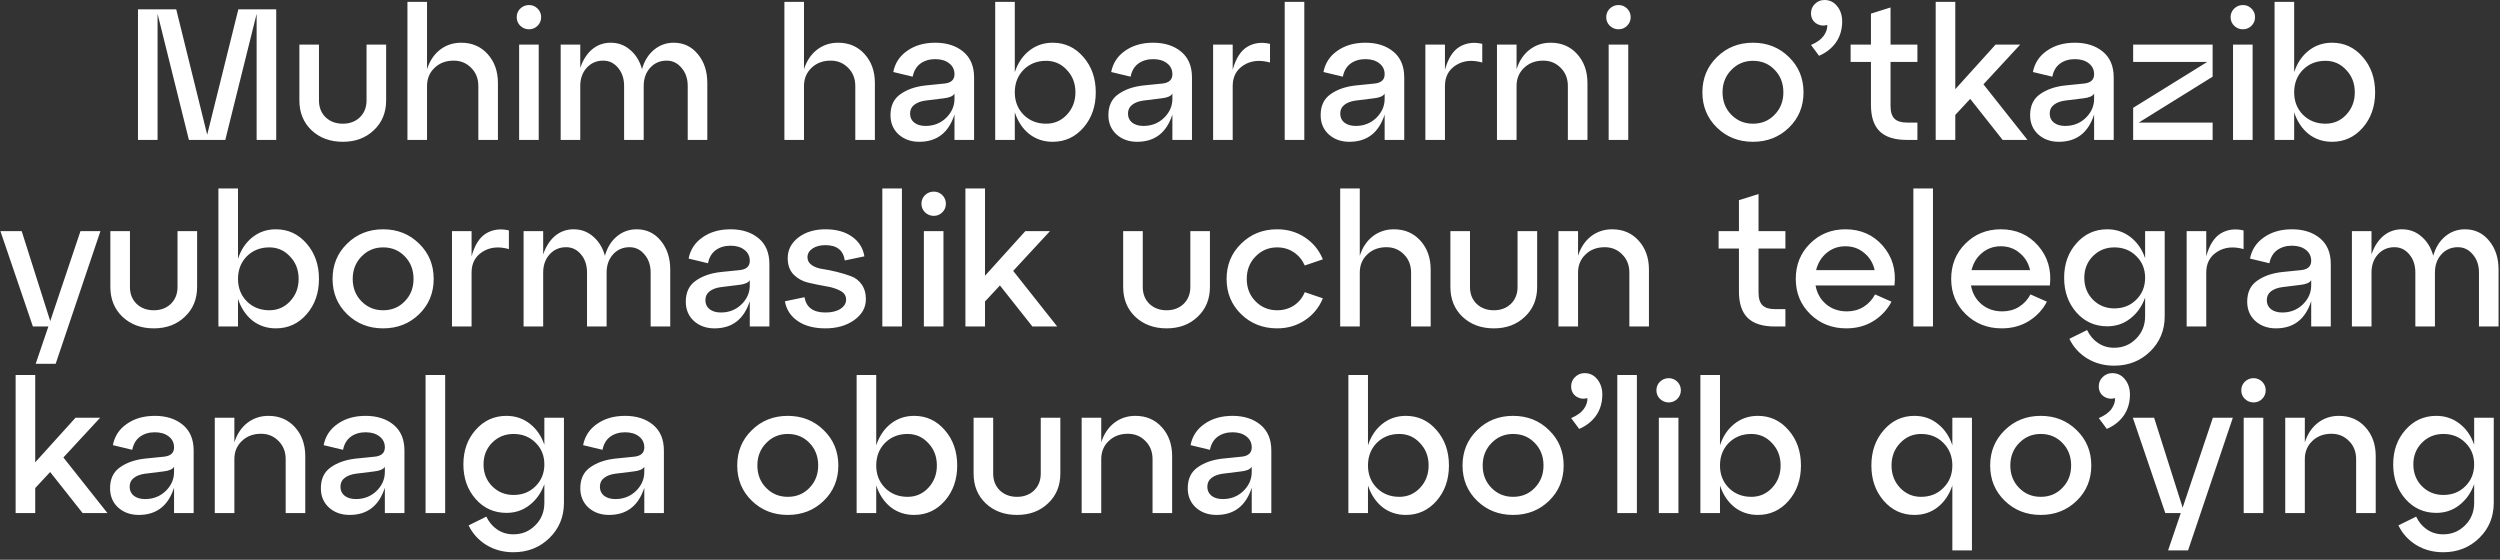 <?xml version="1.0" encoding="UTF-8"?> <svg xmlns="http://www.w3.org/2000/svg" width="268" height="60" viewBox="0 0 268 60" fill="none"><rect x="0" y="0" width="268" height="60" fill="#333333" stroke="none"/><path d="M29.611 1V15H27.511V1.48L24.151 15H20.251L16.891 1.48V15H14.791V1H18.891L22.211 14.44L25.551 1H29.611ZM32.094 10.76V4.78H34.194V10.76C34.194 11.507 34.434 12.113 34.914 12.58C35.394 13.033 36.007 13.26 36.754 13.26C37.487 13.26 38.094 13.033 38.574 12.58C39.054 12.113 39.294 11.507 39.294 10.76V4.78H41.394V10.76C41.394 12.067 40.954 13.133 40.074 13.96C39.207 14.787 38.1 15.2 36.754 15.2C35.394 15.2 34.274 14.787 33.394 13.96C32.527 13.133 32.094 12.067 32.094 10.76ZM49.438 4.58C50.598 4.58 51.545 4.987 52.278 5.8C53.011 6.613 53.378 7.647 53.378 8.9V15H51.278V9.22C51.278 8.433 51.025 7.787 50.518 7.28C50.011 6.76 49.385 6.5 48.638 6.5C47.798 6.5 47.111 6.76 46.578 7.28C46.045 7.787 45.778 8.433 45.778 9.22V15H43.678V0.2H45.778V7.42C46.058 6.54 46.518 5.847 47.158 5.34C47.811 4.833 48.571 4.58 49.438 4.58ZM55.771 2.76C55.517 2.507 55.391 2.2 55.391 1.84C55.391 1.48 55.517 1.173 55.771 0.92C56.037 0.667 56.351 0.54 56.711 0.54C57.071 0.54 57.377 0.667 57.631 0.92C57.884 1.173 58.011 1.48 58.011 1.84C58.011 2.2 57.884 2.507 57.631 2.76C57.377 3.013 57.071 3.14 56.711 3.14C56.351 3.14 56.037 3.013 55.771 2.76ZM57.751 15H55.651V4.78H57.751V15ZM72.224 4.58C73.277 4.58 74.137 4.987 74.804 5.8C75.484 6.613 75.824 7.647 75.824 8.9V15H73.724V9.22C73.724 8.433 73.504 7.787 73.064 7.28C72.637 6.76 72.104 6.5 71.464 6.5C70.744 6.5 70.15 6.76 69.684 7.28C69.231 7.787 69.004 8.433 69.004 9.22V15H66.904V9.22C66.904 8.433 66.691 7.787 66.264 7.28C65.837 6.76 65.304 6.5 64.664 6.5C63.944 6.5 63.35 6.76 62.884 7.28C62.431 7.787 62.204 8.433 62.204 9.22V15H60.104V4.78H62.204V7.28C62.484 6.44 62.904 5.78 63.464 5.3C64.037 4.82 64.704 4.58 65.464 4.58C66.277 4.58 66.977 4.84 67.564 5.36C68.164 5.867 68.584 6.553 68.824 7.42C69.064 6.553 69.484 5.867 70.084 5.36C70.697 4.84 71.41 4.58 72.224 4.58ZM89.848 4.58C91.008 4.58 91.955 4.987 92.688 5.8C93.421 6.613 93.788 7.647 93.788 8.9V15H91.688V9.22C91.688 8.433 91.435 7.787 90.928 7.28C90.421 6.76 89.795 6.5 89.048 6.5C88.208 6.5 87.522 6.76 86.988 7.28C86.455 7.787 86.188 8.433 86.188 9.22V15H84.088V0.2H86.188V7.42C86.468 6.54 86.928 5.847 87.568 5.34C88.222 4.833 88.981 4.58 89.848 4.58ZM100.261 4.58C101.488 4.58 102.488 4.9 103.261 5.54C104.034 6.18 104.421 7.1 104.421 8.3V15H102.321V12.28C101.694 14.227 100.434 15.2 98.541 15.2C97.661 15.2 96.927 14.94 96.341 14.42C95.754 13.887 95.461 13.193 95.461 12.34C95.461 11.34 95.814 10.593 96.521 10.1C97.228 9.593 98.127 9.28 99.221 9.16L101.201 8.96C101.948 8.893 102.321 8.56 102.321 7.96C102.321 7.467 102.128 7.073 101.741 6.78C101.368 6.487 100.874 6.34 100.261 6.34C99.634 6.34 99.101 6.5 98.661 6.82C98.234 7.14 97.961 7.607 97.841 8.22L95.761 7.72C95.948 6.76 96.448 6 97.261 5.44C98.074 4.867 99.074 4.58 100.261 4.58ZM99.221 13.5C100.088 13.5 100.821 13.213 101.421 12.64C102.021 12.053 102.321 11.373 102.321 10.6V10.04C102.161 10.307 101.774 10.473 101.161 10.54L99.221 10.78C98.714 10.847 98.308 11 98.001 11.24C97.707 11.467 97.561 11.78 97.561 12.18C97.561 12.58 97.707 12.9 98.001 13.14C98.308 13.38 98.714 13.5 99.221 13.5ZM112.846 4.58C114.166 4.58 115.266 5.093 116.146 6.12C117.026 7.133 117.466 8.393 117.466 9.9C117.466 11.407 117.026 12.667 116.146 13.68C115.266 14.693 114.166 15.2 112.846 15.2C111.886 15.2 111.046 14.92 110.326 14.36C109.619 13.787 109.106 13.013 108.786 12.04V15H106.686V0.2H108.786V7.74C109.106 6.767 109.619 6 110.326 5.44C111.046 4.867 111.886 4.58 112.846 4.58ZM112.146 13.26C113.026 13.26 113.766 12.94 114.366 12.3C114.979 11.647 115.286 10.847 115.286 9.9C115.286 8.94 114.979 8.14 114.366 7.5C113.766 6.847 113.026 6.52 112.146 6.52C111.173 6.52 110.366 6.84 109.726 7.48C109.099 8.12 108.786 8.927 108.786 9.9C108.786 10.86 109.099 11.66 109.726 12.3C110.366 12.94 111.173 13.26 112.146 13.26ZM123.62 4.58C124.847 4.58 125.847 4.9 126.62 5.54C127.394 6.18 127.78 7.1 127.78 8.3V15H125.68V12.28C125.054 14.227 123.794 15.2 121.9 15.2C121.02 15.2 120.287 14.94 119.7 14.42C119.114 13.887 118.82 13.193 118.82 12.34C118.82 11.34 119.174 10.593 119.88 10.1C120.587 9.593 121.487 9.28 122.58 9.16L124.56 8.96C125.307 8.893 125.68 8.56 125.68 7.96C125.68 7.467 125.487 7.073 125.1 6.78C124.727 6.487 124.234 6.34 123.62 6.34C122.994 6.34 122.46 6.5 122.02 6.82C121.594 7.14 121.32 7.607 121.2 8.22L119.12 7.72C119.307 6.76 119.807 6 120.62 5.44C121.434 4.867 122.434 4.58 123.62 4.58ZM122.58 13.5C123.447 13.5 124.18 13.213 124.78 12.64C125.38 12.053 125.68 11.373 125.68 10.6V10.04C125.52 10.307 125.134 10.473 124.52 10.54L122.58 10.78C122.074 10.847 121.667 11 121.36 11.24C121.067 11.467 120.92 11.78 120.92 12.18C120.92 12.58 121.067 12.9 121.36 13.14C121.667 13.38 122.074 13.5 122.58 13.5ZM132.145 4.78V7.48C132.479 6.267 132.999 5.447 133.705 5.02C134.425 4.593 135.239 4.487 136.145 4.7V6.7C135.039 6.393 134.092 6.493 133.305 7C132.532 7.493 132.145 8.233 132.145 9.22V15H130.045V4.78H132.145ZM139.821 15H137.721V0.2H139.821V15ZM146.374 4.58C147.601 4.58 148.601 4.9 149.374 5.54C150.147 6.18 150.534 7.1 150.534 8.3V15H148.434V12.28C147.807 14.227 146.547 15.2 144.654 15.2C143.774 15.2 143.041 14.94 142.454 14.42C141.867 13.887 141.574 13.193 141.574 12.34C141.574 11.34 141.927 10.593 142.634 10.1C143.341 9.593 144.241 9.28 145.334 9.16L147.314 8.96C148.061 8.893 148.434 8.56 148.434 7.96C148.434 7.467 148.241 7.073 147.854 6.78C147.481 6.487 146.987 6.34 146.374 6.34C145.747 6.34 145.214 6.5 144.774 6.82C144.347 7.14 144.074 7.607 143.954 8.22L141.874 7.72C142.061 6.76 142.561 6 143.374 5.44C144.187 4.867 145.187 4.58 146.374 4.58ZM145.334 13.5C146.201 13.5 146.934 13.213 147.534 12.64C148.134 12.053 148.434 11.373 148.434 10.6V10.04C148.274 10.307 147.887 10.473 147.274 10.54L145.334 10.78C144.827 10.847 144.421 11 144.114 11.24C143.821 11.467 143.674 11.78 143.674 12.18C143.674 12.58 143.821 12.9 144.114 13.14C144.421 13.38 144.827 13.5 145.334 13.5ZM154.899 4.78V7.48C155.232 6.267 155.752 5.447 156.459 5.02C157.179 4.593 157.992 4.487 158.899 4.7V6.7C157.792 6.393 156.846 6.493 156.059 7C155.286 7.493 154.899 8.233 154.899 9.22V15H152.799V4.78H154.899ZM166.235 4.58C167.395 4.58 168.342 4.987 169.075 5.8C169.808 6.613 170.175 7.647 170.175 8.9V15H168.075V9.22C168.075 8.433 167.822 7.787 167.315 7.28C166.808 6.76 166.182 6.5 165.435 6.5C164.595 6.5 163.908 6.76 163.375 7.28C162.842 7.787 162.575 8.433 162.575 9.22V15H160.475V4.78H162.575V7.42C162.855 6.54 163.315 5.847 163.955 5.34C164.608 4.833 165.368 4.58 166.235 4.58ZM172.568 2.76C172.314 2.507 172.188 2.2 172.188 1.84C172.188 1.48 172.314 1.173 172.568 0.92C172.834 0.667 173.148 0.54 173.508 0.54C173.868 0.54 174.174 0.667 174.428 0.92C174.681 1.173 174.808 1.48 174.808 1.84C174.808 2.2 174.681 2.507 174.428 2.76C174.174 3.013 173.868 3.14 173.508 3.14C173.148 3.14 172.834 3.013 172.568 2.76ZM174.548 15H172.448V4.78H174.548V15ZM184.057 13.68C183.017 12.667 182.497 11.407 182.497 9.9C182.497 8.393 183.017 7.133 184.057 6.12C185.097 5.093 186.383 4.58 187.917 4.58C189.45 4.58 190.737 5.093 191.777 6.12C192.817 7.133 193.337 8.393 193.337 9.9C193.337 11.407 192.817 12.667 191.777 13.68C190.737 14.693 189.45 15.2 187.917 15.2C186.383 15.2 185.097 14.693 184.057 13.68ZM185.597 7.5C184.97 8.14 184.657 8.94 184.657 9.9C184.657 10.86 184.97 11.66 185.597 12.3C186.223 12.94 186.997 13.26 187.917 13.26C188.85 13.26 189.623 12.94 190.237 12.3C190.863 11.66 191.177 10.86 191.177 9.9C191.177 8.927 190.863 8.12 190.237 7.48C189.623 6.84 188.85 6.52 187.917 6.52C186.997 6.52 186.223 6.847 185.597 7.5ZM195.581 -1.19209e-06C196.141 -1.19209e-06 196.594 0.22 196.941 0.66C197.301 1.1 197.481 1.647 197.481 2.3C197.481 3.153 197.261 3.9 196.821 4.54C196.381 5.167 195.774 5.647 195.001 5.98L194.141 4.82C194.767 4.553 195.221 4.227 195.501 3.84C195.781 3.44 195.907 3.053 195.881 2.68C195.454 2.8 195.054 2.74 194.681 2.5C194.321 2.247 194.141 1.887 194.141 1.42C194.141 1.02 194.281 0.687 194.561 0.42C194.841 0.14 195.181 -1.19209e-06 195.581 -1.19209e-06ZM200.566 6.64H198.386V4.78H200.566V1.46L202.666 0.8V4.78H205.546V6.64H202.666V11.36C202.666 11.987 202.806 12.44 203.086 12.72C203.366 13 203.813 13.14 204.426 13.14H205.546V15H204.426C203.106 15 202.133 14.693 201.506 14.08C200.879 13.467 200.566 12.527 200.566 11.26V6.64ZM212.626 9.04L217.346 15H214.686L211.206 10.6L209.606 12.32V15H207.506V0.2H209.606V9.56L213.926 4.78H216.566L212.626 9.04ZM222.429 4.58C223.655 4.58 224.655 4.9 225.429 5.54C226.202 6.18 226.589 7.1 226.589 8.3V15H224.489V12.28C223.862 14.227 222.602 15.2 220.709 15.2C219.829 15.2 219.095 14.94 218.509 14.42C217.922 13.887 217.629 13.193 217.629 12.34C217.629 11.34 217.982 10.593 218.689 10.1C219.395 9.593 220.295 9.28 221.389 9.16L223.369 8.96C224.115 8.893 224.489 8.56 224.489 7.96C224.489 7.467 224.295 7.073 223.909 6.78C223.535 6.487 223.042 6.34 222.429 6.34C221.802 6.34 221.269 6.5 220.829 6.82C220.402 7.14 220.129 7.607 220.009 8.22L217.929 7.72C218.115 6.76 218.615 6 219.429 5.44C220.242 4.867 221.242 4.58 222.429 4.58ZM221.389 13.5C222.255 13.5 222.989 13.213 223.589 12.64C224.189 12.053 224.489 11.373 224.489 10.6V10.04C224.329 10.307 223.942 10.473 223.329 10.54L221.389 10.78C220.882 10.847 220.475 11 220.169 11.24C219.875 11.467 219.729 11.78 219.729 12.18C219.729 12.58 219.875 12.9 220.169 13.14C220.475 13.38 220.882 13.5 221.389 13.5ZM228.674 4.78H237.194V8.22L229.274 13.14H237.194V15H228.674V11.56L236.614 6.64H228.674V4.78ZM239.501 2.76C239.248 2.507 239.121 2.2 239.121 1.84C239.121 1.48 239.248 1.173 239.501 0.92C239.768 0.667 240.081 0.54 240.441 0.54C240.801 0.54 241.108 0.667 241.361 0.92C241.615 1.173 241.741 1.48 241.741 1.84C241.741 2.2 241.615 2.507 241.361 2.76C241.108 3.013 240.801 3.14 240.441 3.14C240.081 3.14 239.768 3.013 239.501 2.76ZM241.481 15H239.381V4.78H241.481V15ZM249.994 4.58C251.314 4.58 252.414 5.093 253.294 6.12C254.174 7.133 254.614 8.393 254.614 9.9C254.614 11.407 254.174 12.667 253.294 13.68C252.414 14.693 251.314 15.2 249.994 15.2C249.034 15.2 248.194 14.92 247.474 14.36C246.768 13.787 246.254 13.013 245.934 12.04V15H243.834V0.2H245.934V7.74C246.254 6.767 246.768 6 247.474 5.44C248.194 4.867 249.034 4.58 249.994 4.58ZM249.294 13.26C250.174 13.26 250.914 12.94 251.514 12.3C252.128 11.647 252.434 10.847 252.434 9.9C252.434 8.94 252.128 8.14 251.514 7.5C250.914 6.847 250.174 6.52 249.294 6.52C248.321 6.52 247.514 6.84 246.874 7.48C246.248 8.12 245.934 8.927 245.934 9.9C245.934 10.86 246.248 11.66 246.874 12.3C247.514 12.94 248.321 13.26 249.294 13.26ZM5.386 34.42L8.626 24.78H10.766L5.966 39H3.826L5.186 35H3.526L0.046 24.78H2.326L5.386 34.42ZM11.83 30.76V24.78H13.93V30.76C13.93 31.507 14.17 32.113 14.65 32.58C15.13 33.033 15.743 33.26 16.49 33.26C17.223 33.26 17.83 33.033 18.31 32.58C18.79 32.113 19.03 31.507 19.03 30.76V24.78H21.13V30.76C21.13 32.067 20.69 33.133 19.81 33.96C18.943 34.787 17.837 35.2 16.49 35.2C15.13 35.2 14.01 34.787 13.13 33.96C12.263 33.133 11.83 32.067 11.83 30.76ZM29.574 24.58C30.894 24.58 31.994 25.093 32.874 26.12C33.754 27.133 34.194 28.393 34.194 29.9C34.194 31.407 33.754 32.667 32.874 33.68C31.994 34.693 30.894 35.2 29.574 35.2C28.614 35.2 27.774 34.92 27.054 34.36C26.348 33.787 25.834 33.013 25.514 32.04V35H23.414V20.2H25.514V27.74C25.834 26.767 26.348 26 27.054 25.44C27.774 24.867 28.614 24.58 29.574 24.58ZM28.874 33.26C29.754 33.26 30.494 32.94 31.094 32.3C31.708 31.647 32.014 30.847 32.014 29.9C32.014 28.94 31.708 28.14 31.094 27.5C30.494 26.847 29.754 26.52 28.874 26.52C27.901 26.52 27.094 26.84 26.454 27.48C25.828 28.12 25.514 28.927 25.514 29.9C25.514 30.86 25.828 31.66 26.454 32.3C27.094 32.94 27.901 33.26 28.874 33.26ZM37.211 33.68C36.171 32.667 35.651 31.407 35.651 29.9C35.651 28.393 36.171 27.133 37.211 26.12C38.251 25.093 39.538 24.58 41.071 24.58C42.604 24.58 43.891 25.093 44.931 26.12C45.971 27.133 46.491 28.393 46.491 29.9C46.491 31.407 45.971 32.667 44.931 33.68C43.891 34.693 42.604 35.2 41.071 35.2C39.538 35.2 38.251 34.693 37.211 33.68ZM38.751 27.5C38.124 28.14 37.811 28.94 37.811 29.9C37.811 30.86 38.124 31.66 38.751 32.3C39.378 32.94 40.151 33.26 41.071 33.26C42.004 33.26 42.778 32.94 43.391 32.3C44.018 31.66 44.331 30.86 44.331 29.9C44.331 28.927 44.018 28.12 43.391 27.48C42.778 26.84 42.004 26.52 41.071 26.52C40.151 26.52 39.378 26.847 38.751 27.5ZM50.553 24.78V27.48C50.887 26.267 51.407 25.447 52.113 25.02C52.833 24.593 53.647 24.487 54.553 24.7V26.7C53.447 26.393 52.5 26.493 51.713 27C50.94 27.493 50.553 28.233 50.553 29.22V35H48.453V24.78H50.553ZM68.249 24.58C69.303 24.58 70.163 24.987 70.829 25.8C71.509 26.613 71.849 27.647 71.849 28.9V35H69.749V29.22C69.749 28.433 69.529 27.787 69.089 27.28C68.663 26.76 68.129 26.5 67.489 26.5C66.769 26.5 66.176 26.76 65.709 27.28C65.256 27.787 65.029 28.433 65.029 29.22V35H62.929V29.22C62.929 28.433 62.716 27.787 62.289 27.28C61.863 26.76 61.329 26.5 60.689 26.5C59.969 26.5 59.376 26.76 58.909 27.28C58.456 27.787 58.229 28.433 58.229 29.22V35H56.129V24.78H58.229V27.28C58.509 26.44 58.929 25.78 59.489 25.3C60.063 24.82 60.729 24.58 61.489 24.58C62.303 24.58 63.003 24.84 63.589 25.36C64.189 25.867 64.609 26.553 64.849 27.42C65.089 26.553 65.509 25.867 66.109 25.36C66.723 24.84 67.436 24.58 68.249 24.58ZM78.317 24.58C79.544 24.58 80.544 24.9 81.317 25.54C82.091 26.18 82.478 27.1 82.478 28.3V35H80.377V32.28C79.751 34.227 78.491 35.2 76.597 35.2C75.718 35.2 74.984 34.94 74.397 34.42C73.811 33.887 73.517 33.193 73.517 32.34C73.517 31.34 73.871 30.593 74.578 30.1C75.284 29.593 76.184 29.28 77.278 29.16L79.257 28.96C80.004 28.893 80.377 28.56 80.377 27.96C80.377 27.467 80.184 27.073 79.797 26.78C79.424 26.487 78.931 26.34 78.317 26.34C77.691 26.34 77.157 26.5 76.718 26.82C76.291 27.14 76.017 27.607 75.897 28.22L73.817 27.72C74.004 26.76 74.504 26 75.317 25.44C76.131 24.867 77.131 24.58 78.317 24.58ZM77.278 33.5C78.144 33.5 78.877 33.213 79.478 32.64C80.078 32.053 80.377 31.373 80.377 30.6V30.04C80.218 30.307 79.831 30.473 79.218 30.54L77.278 30.78C76.771 30.847 76.364 31 76.058 31.24C75.764 31.467 75.618 31.78 75.618 32.18C75.618 32.58 75.764 32.9 76.058 33.14C76.364 33.38 76.771 33.5 77.278 33.5ZM84.142 32.3L86.243 31.86C86.429 32.953 87.176 33.5 88.483 33.5C89.149 33.5 89.683 33.373 90.082 33.12C90.496 32.853 90.703 32.52 90.703 32.12C90.703 31.693 90.489 31.373 90.062 31.16C89.636 30.933 89.116 30.773 88.502 30.68C87.889 30.573 87.269 30.447 86.642 30.3C86.029 30.153 85.509 29.867 85.082 29.44C84.656 29 84.442 28.413 84.442 27.68C84.442 26.787 84.823 26.047 85.582 25.46C86.356 24.873 87.323 24.58 88.483 24.58C89.642 24.58 90.589 24.84 91.323 25.36C92.069 25.88 92.516 26.587 92.662 27.48L90.562 27.92C90.403 26.827 89.709 26.28 88.483 26.28C87.922 26.28 87.463 26.4 87.103 26.64C86.743 26.88 86.562 27.193 86.562 27.58C86.562 27.927 86.716 28.207 87.022 28.42C87.329 28.633 87.716 28.773 88.183 28.84C88.649 28.907 89.149 29.007 89.683 29.14C90.229 29.273 90.736 29.427 91.203 29.6C91.669 29.76 92.056 30.053 92.362 30.48C92.669 30.907 92.823 31.44 92.823 32.08C92.823 32.973 92.403 33.72 91.562 34.32C90.736 34.907 89.709 35.2 88.483 35.2C87.269 35.2 86.282 34.94 85.522 34.42C84.763 33.9 84.302 33.193 84.142 32.3ZM96.686 35H94.586V20.2H96.686V35ZM99.159 22.76C98.906 22.507 98.779 22.2 98.779 21.84C98.779 21.48 98.906 21.173 99.159 20.92C99.426 20.667 99.739 20.54 100.099 20.54C100.459 20.54 100.766 20.667 101.019 20.92C101.273 21.173 101.399 21.48 101.399 21.84C101.399 22.2 101.273 22.507 101.019 22.76C100.766 23.013 100.459 23.14 100.099 23.14C99.739 23.14 99.426 23.013 99.159 22.76ZM101.139 35H99.039V24.78H101.139V35ZM108.613 29.04L113.332 35H110.673L107.193 30.6L105.593 32.32V35H103.493V20.2H105.593V29.56L109.913 24.78H112.553L108.613 29.04ZM120.404 30.76V24.78H122.504V30.76C122.504 31.507 122.744 32.113 123.224 32.58C123.704 33.033 124.318 33.26 125.064 33.26C125.798 33.26 126.404 33.033 126.884 32.58C127.364 32.113 127.604 31.507 127.604 30.76V24.78H129.704V30.76C129.704 32.067 129.264 33.133 128.384 33.96C127.518 34.787 126.411 35.2 125.064 35.2C123.704 35.2 122.584 34.787 121.704 33.96C120.838 33.133 120.404 32.067 120.404 30.76ZM133.051 33.68C132.011 32.667 131.491 31.407 131.491 29.9C131.491 28.393 132.011 27.133 133.051 26.12C134.091 25.093 135.378 24.58 136.911 24.58C138.018 24.58 139.004 24.867 139.871 25.44C140.751 26.013 141.398 26.8 141.811 27.8L139.871 28.46C139.604 27.86 139.211 27.387 138.691 27.04C138.171 26.693 137.578 26.52 136.911 26.52C135.991 26.52 135.218 26.847 134.591 27.5C133.964 28.14 133.651 28.94 133.651 29.9C133.651 30.86 133.964 31.66 134.591 32.3C135.218 32.94 135.991 33.26 136.911 33.26C137.578 33.26 138.171 33.093 138.691 32.76C139.224 32.413 139.618 31.933 139.871 31.32L141.811 31.98C141.398 32.98 140.751 33.767 139.871 34.34C139.004 34.913 138.018 35.2 136.911 35.2C135.378 35.2 134.091 34.693 133.051 33.68ZM149.428 24.58C150.588 24.58 151.535 24.987 152.268 25.8C153.002 26.613 153.368 27.647 153.368 28.9V35H151.268V29.22C151.268 28.433 151.015 27.787 150.508 27.28C150.002 26.76 149.375 26.5 148.628 26.5C147.788 26.5 147.102 26.76 146.568 27.28C146.035 27.787 145.768 28.433 145.768 29.22V35H143.668V20.2H145.768V27.42C146.048 26.54 146.508 25.847 147.148 25.34C147.802 24.833 148.562 24.58 149.428 24.58ZM155.482 30.76V24.78H157.582V30.76C157.582 31.507 157.822 32.113 158.302 32.58C158.782 33.033 159.396 33.26 160.142 33.26C160.876 33.26 161.482 33.033 161.962 32.58C162.442 32.113 162.682 31.507 162.682 30.76V24.78H164.782V30.76C164.782 32.067 164.342 33.133 163.462 33.96C162.596 34.787 161.489 35.2 160.142 35.2C158.782 35.2 157.662 34.787 156.782 33.96C155.916 33.133 155.482 32.067 155.482 30.76ZM172.827 24.58C173.987 24.58 174.933 24.987 175.667 25.8C176.4 26.613 176.767 27.647 176.767 28.9V35H174.667V29.22C174.667 28.433 174.413 27.787 173.907 27.28C173.4 26.76 172.773 26.5 172.027 26.5C171.187 26.5 170.5 26.76 169.967 27.28C169.433 27.787 169.167 28.433 169.167 29.22V35H167.067V24.78H169.167V27.42C169.447 26.54 169.907 25.847 170.547 25.34C171.2 24.833 171.96 24.58 172.827 24.58ZM186.415 26.64H184.235V24.78H186.415V21.46L188.515 20.8V24.78H191.395V26.64H188.515V31.36C188.515 31.987 188.655 32.44 188.935 32.72C189.215 33 189.662 33.14 190.275 33.14H191.395V35H190.275C188.955 35 187.982 34.693 187.355 34.08C186.729 33.467 186.415 32.527 186.415 31.26V26.64ZM197.827 24.58C199.467 24.58 200.8 25.167 201.827 26.34C202.853 27.513 203.273 28.933 203.087 30.6H194.627C194.773 31.427 195.153 32.1 195.767 32.62C196.38 33.127 197.12 33.38 197.987 33.38C198.653 33.38 199.247 33.22 199.767 32.9C200.3 32.567 200.713 32.12 201.007 31.56L202.767 32.34C202.313 33.207 201.667 33.9 200.827 34.42C199.987 34.94 199.02 35.2 197.927 35.2C196.393 35.2 195.107 34.693 194.067 33.68C193.027 32.667 192.507 31.407 192.507 29.9C192.507 28.393 193.013 27.133 194.027 26.12C195.053 25.093 196.32 24.58 197.827 24.58ZM197.827 26.4C197.053 26.4 196.38 26.64 195.807 27.12C195.247 27.587 194.873 28.2 194.687 28.96H200.967C200.793 28.2 200.42 27.587 199.847 27.12C199.287 26.64 198.613 26.4 197.827 26.4ZM207.214 35H205.114V20.2H207.214V35ZM214.487 24.58C216.127 24.58 217.46 25.167 218.487 26.34C219.513 27.513 219.933 28.933 219.747 30.6H211.287C211.433 31.427 211.813 32.1 212.427 32.62C213.04 33.127 213.78 33.38 214.647 33.38C215.313 33.38 215.907 33.22 216.427 32.9C216.96 32.567 217.373 32.12 217.667 31.56L219.427 32.34C218.973 33.207 218.327 33.9 217.487 34.42C216.647 34.94 215.68 35.2 214.587 35.2C213.053 35.2 211.767 34.693 210.727 33.68C209.687 32.667 209.167 31.407 209.167 29.9C209.167 28.393 209.673 27.133 210.687 26.12C211.713 25.093 212.98 24.58 214.487 24.58ZM214.487 26.4C213.713 26.4 213.04 26.64 212.467 27.12C211.907 27.587 211.533 28.2 211.347 28.96H217.627C217.453 28.2 217.08 27.587 216.507 27.12C215.947 26.64 215.273 26.4 214.487 26.4ZM229.956 27.68V24.78H232.056V33.9C232.056 35.407 231.536 36.667 230.496 37.68C229.456 38.693 228.169 39.2 226.636 39.2C225.556 39.2 224.589 38.94 223.736 38.42C222.896 37.9 222.263 37.2 221.836 36.32L223.736 35.38C224.016 35.967 224.403 36.427 224.896 36.76C225.403 37.107 225.983 37.28 226.636 37.28C227.569 37.28 228.356 36.953 228.996 36.3C229.636 35.66 229.956 34.86 229.956 33.9V31.9C229.623 32.833 229.096 33.58 228.376 34.14C227.669 34.7 226.843 34.98 225.896 34.98C224.576 34.98 223.476 34.487 222.596 33.5C221.716 32.5 221.276 31.26 221.276 29.78C221.276 28.3 221.716 27.067 222.596 26.08C223.476 25.08 224.576 24.58 225.896 24.58C226.843 24.58 227.676 24.86 228.396 25.42C229.116 25.98 229.636 26.733 229.956 27.68ZM226.656 33.06C227.603 33.06 228.389 32.747 229.016 32.12C229.643 31.493 229.956 30.713 229.956 29.78C229.956 28.847 229.643 28.073 229.016 27.46C228.389 26.833 227.603 26.52 226.656 26.52C225.749 26.52 224.983 26.833 224.356 27.46C223.743 28.087 223.436 28.86 223.436 29.78C223.436 30.713 223.743 31.493 224.356 32.12C224.983 32.747 225.749 33.06 226.656 33.06ZM236.51 24.78V27.48C236.844 26.267 237.364 25.447 238.07 25.02C238.79 24.593 239.604 24.487 240.51 24.7V26.7C239.404 26.393 238.457 26.493 237.67 27C236.897 27.493 236.51 28.233 236.51 29.22V35H234.41V24.78H236.51ZM245.7 24.58C246.927 24.58 247.927 24.9 248.7 25.54C249.474 26.18 249.86 27.1 249.86 28.3V35H247.76V32.28C247.134 34.227 245.874 35.2 243.98 35.2C243.1 35.2 242.367 34.94 241.78 34.42C241.194 33.887 240.9 33.193 240.9 32.34C240.9 31.34 241.254 30.593 241.96 30.1C242.667 29.593 243.567 29.28 244.66 29.16L246.64 28.96C247.387 28.893 247.76 28.56 247.76 27.96C247.76 27.467 247.567 27.073 247.18 26.78C246.807 26.487 246.314 26.34 245.7 26.34C245.074 26.34 244.54 26.5 244.1 26.82C243.674 27.14 243.4 27.607 243.28 28.22L241.2 27.72C241.387 26.76 241.887 26 242.7 25.44C243.514 24.867 244.514 24.58 245.7 24.58ZM244.66 33.5C245.527 33.5 246.26 33.213 246.86 32.64C247.46 32.053 247.76 31.373 247.76 30.6V30.04C247.6 30.307 247.214 30.473 246.6 30.54L244.66 30.78C244.154 30.847 243.747 31 243.44 31.24C243.147 31.467 243 31.78 243 32.18C243 32.58 243.147 32.9 243.44 33.14C243.747 33.38 244.154 33.5 244.66 33.5ZM264.245 24.58C265.299 24.58 266.159 24.987 266.825 25.8C267.505 26.613 267.845 27.647 267.845 28.9V35H265.745V29.22C265.745 28.433 265.525 27.787 265.085 27.28C264.659 26.76 264.125 26.5 263.485 26.5C262.765 26.5 262.172 26.76 261.705 27.28C261.252 27.787 261.025 28.433 261.025 29.22V35H258.925V29.22C258.925 28.433 258.712 27.787 258.285 27.28C257.859 26.76 257.325 26.5 256.685 26.5C255.965 26.5 255.372 26.76 254.905 27.28C254.452 27.787 254.225 28.433 254.225 29.22V35H252.125V24.78H254.225V27.28C254.505 26.44 254.925 25.78 255.485 25.3C256.059 24.82 256.725 24.58 257.485 24.58C258.299 24.58 258.999 24.84 259.585 25.36C260.185 25.867 260.605 26.553 260.845 27.42C261.085 26.553 261.505 25.867 262.105 25.36C262.719 24.84 263.432 24.58 264.245 24.58ZM6.796 49.04L11.516 55H8.856L5.376 50.6L3.776 52.32V55H1.676V40.2H3.776V49.56L8.096 44.78H10.736L6.796 49.04ZM16.599 44.58C17.825 44.58 18.825 44.9 19.599 45.54C20.372 46.18 20.759 47.1 20.759 48.3V55H18.659V52.28C18.032 54.227 16.772 55.2 14.879 55.2C13.999 55.2 13.265 54.94 12.679 54.42C12.092 53.887 11.799 53.193 11.799 52.34C11.799 51.34 12.152 50.593 12.859 50.1C13.565 49.593 14.465 49.28 15.559 49.16L17.539 48.96C18.285 48.893 18.659 48.56 18.659 47.96C18.659 47.467 18.465 47.073 18.079 46.78C17.705 46.487 17.212 46.34 16.599 46.34C15.972 46.34 15.439 46.5 14.999 46.82C14.572 47.14 14.299 47.607 14.179 48.22L12.099 47.72C12.285 46.76 12.785 46 13.599 45.44C14.412 44.867 15.412 44.58 16.599 44.58ZM15.559 53.5C16.425 53.5 17.159 53.213 17.759 52.64C18.359 52.053 18.659 51.373 18.659 50.6V50.04C18.499 50.307 18.112 50.473 17.499 50.54L15.559 50.78C15.052 50.847 14.645 51 14.339 51.24C14.045 51.467 13.899 51.78 13.899 52.18C13.899 52.58 14.045 52.9 14.339 53.14C14.645 53.38 15.052 53.5 15.559 53.5ZM28.784 44.58C29.944 44.58 30.89 44.987 31.624 45.8C32.357 46.613 32.724 47.647 32.724 48.9V55H30.624V49.22C30.624 48.433 30.37 47.787 29.864 47.28C29.357 46.76 28.73 46.5 27.984 46.5C27.144 46.5 26.457 46.76 25.924 47.28C25.39 47.787 25.124 48.433 25.124 49.22V55H23.024V44.78H25.124V47.42C25.404 46.54 25.864 45.847 26.504 45.34C27.157 44.833 27.917 44.58 28.784 44.58ZM39.196 44.58C40.423 44.58 41.423 44.9 42.196 45.54C42.97 46.18 43.356 47.1 43.356 48.3V55H41.256V52.28C40.63 54.227 39.37 55.2 37.476 55.2C36.596 55.2 35.863 54.94 35.276 54.42C34.69 53.887 34.396 53.193 34.396 52.34C34.396 51.34 34.75 50.593 35.456 50.1C36.163 49.593 37.063 49.28 38.156 49.16L40.136 48.96C40.883 48.893 41.256 48.56 41.256 47.96C41.256 47.467 41.063 47.073 40.676 46.78C40.303 46.487 39.81 46.34 39.196 46.34C38.57 46.34 38.036 46.5 37.596 46.82C37.17 47.14 36.896 47.607 36.776 48.22L34.696 47.72C34.883 46.76 35.383 46 36.196 45.44C37.01 44.867 38.01 44.58 39.196 44.58ZM38.156 53.5C39.023 53.5 39.756 53.213 40.356 52.64C40.956 52.053 41.256 51.373 41.256 50.6V50.04C41.096 50.307 40.71 50.473 40.096 50.54L38.156 50.78C37.65 50.847 37.243 51 36.936 51.24C36.643 51.467 36.496 51.78 36.496 52.18C36.496 52.58 36.643 52.9 36.936 53.14C37.243 53.38 37.65 53.5 38.156 53.5ZM47.721 55H45.621V40.2H47.721V55ZM58.355 47.68V44.78H60.455V53.9C60.455 55.407 59.934 56.667 58.895 57.68C57.855 58.693 56.568 59.2 55.035 59.2C53.955 59.2 52.988 58.94 52.135 58.42C51.294 57.9 50.661 57.2 50.234 56.32L52.135 55.38C52.414 55.967 52.801 56.427 53.294 56.76C53.801 57.107 54.381 57.28 55.035 57.28C55.968 57.28 56.755 56.953 57.395 56.3C58.035 55.66 58.355 54.86 58.355 53.9V51.9C58.021 52.833 57.495 53.58 56.775 54.14C56.068 54.7 55.241 54.98 54.294 54.98C52.974 54.98 51.874 54.487 50.995 53.5C50.114 52.5 49.675 51.26 49.675 49.78C49.675 48.3 50.114 47.067 50.995 46.08C51.874 45.08 52.974 44.58 54.294 44.58C55.241 44.58 56.075 44.86 56.794 45.42C57.514 45.98 58.035 46.733 58.355 47.68ZM55.054 53.06C56.001 53.06 56.788 52.747 57.414 52.12C58.041 51.493 58.355 50.713 58.355 49.78C58.355 48.847 58.041 48.073 57.414 47.46C56.788 46.833 56.001 46.52 55.054 46.52C54.148 46.52 53.381 46.833 52.755 47.46C52.141 48.087 51.834 48.86 51.834 49.78C51.834 50.713 52.141 51.493 52.755 52.12C53.381 52.747 54.148 53.06 55.054 53.06ZM67.009 44.58C68.236 44.58 69.236 44.9 70.009 45.54C70.782 46.18 71.169 47.1 71.169 48.3V55H69.069V52.28C68.442 54.227 67.182 55.2 65.289 55.2C64.409 55.2 63.676 54.94 63.089 54.42C62.502 53.887 62.209 53.193 62.209 52.34C62.209 51.34 62.562 50.593 63.269 50.1C63.976 49.593 64.876 49.28 65.969 49.16L67.949 48.96C68.696 48.893 69.069 48.56 69.069 47.96C69.069 47.467 68.876 47.073 68.489 46.78C68.116 46.487 67.622 46.34 67.009 46.34C66.382 46.34 65.849 46.5 65.409 46.82C64.982 47.14 64.709 47.607 64.589 48.22L62.509 47.72C62.696 46.76 63.196 46 64.009 45.44C64.822 44.867 65.822 44.58 67.009 44.58ZM65.969 53.5C66.836 53.5 67.569 53.213 68.169 52.64C68.769 52.053 69.069 51.373 69.069 50.6V50.04C68.909 50.307 68.522 50.473 67.909 50.54L65.969 50.78C65.462 50.847 65.056 51 64.749 51.24C64.456 51.467 64.309 51.78 64.309 52.18C64.309 52.58 64.456 52.9 64.749 53.14C65.056 53.38 65.462 53.5 65.969 53.5ZM80.59 53.68C79.55 52.667 79.03 51.407 79.03 49.9C79.03 48.393 79.55 47.133 80.59 46.12C81.63 45.093 82.917 44.58 84.45 44.58C85.983 44.58 87.27 45.093 88.31 46.12C89.35 47.133 89.87 48.393 89.87 49.9C89.87 51.407 89.35 52.667 88.31 53.68C87.27 54.693 85.983 55.2 84.45 55.2C82.917 55.2 81.63 54.693 80.59 53.68ZM82.13 47.5C81.503 48.14 81.19 48.94 81.19 49.9C81.19 50.86 81.503 51.66 82.13 52.3C82.757 52.94 83.53 53.26 84.45 53.26C85.383 53.26 86.157 52.94 86.77 52.3C87.397 51.66 87.71 50.86 87.71 49.9C87.71 48.927 87.397 48.12 86.77 47.48C86.157 46.84 85.383 46.52 84.45 46.52C83.53 46.52 82.757 46.847 82.13 47.5ZM97.992 44.58C99.312 44.58 100.412 45.093 101.292 46.12C102.172 47.133 102.612 48.393 102.612 49.9C102.612 51.407 102.172 52.667 101.292 53.68C100.412 54.693 99.312 55.2 97.992 55.2C97.032 55.2 96.192 54.92 95.472 54.36C94.766 53.787 94.252 53.013 93.932 52.04V55H91.832V40.2H93.932V47.74C94.252 46.767 94.766 46 95.472 45.44C96.192 44.867 97.032 44.58 97.992 44.58ZM97.292 53.26C98.172 53.26 98.912 52.94 99.512 52.3C100.126 51.647 100.432 50.847 100.432 49.9C100.432 48.94 100.126 48.14 99.512 47.5C98.912 46.847 98.172 46.52 97.292 46.52C96.319 46.52 95.512 46.84 94.872 47.48C94.246 48.12 93.932 48.927 93.932 49.9C93.932 50.86 94.246 51.66 94.872 52.3C95.512 52.94 96.319 53.26 97.292 53.26ZM104.369 50.76V44.78H106.469V50.76C106.469 51.507 106.709 52.113 107.189 52.58C107.669 53.033 108.282 53.26 109.029 53.26C109.762 53.26 110.369 53.033 110.849 52.58C111.329 52.113 111.569 51.507 111.569 50.76V44.78H113.669V50.76C113.669 52.067 113.229 53.133 112.349 53.96C111.482 54.787 110.376 55.2 109.029 55.2C107.669 55.2 106.549 54.787 105.669 53.96C104.802 53.133 104.369 52.067 104.369 50.76ZM121.713 44.58C122.873 44.58 123.82 44.987 124.553 45.8C125.287 46.613 125.653 47.647 125.653 48.9V55H123.553V49.22C123.553 48.433 123.3 47.787 122.793 47.28C122.287 46.76 121.66 46.5 120.913 46.5C120.073 46.5 119.387 46.76 118.853 47.28C118.32 47.787 118.053 48.433 118.053 49.22V55H115.953V44.78H118.053V47.42C118.333 46.54 118.793 45.847 119.433 45.34C120.087 44.833 120.847 44.58 121.713 44.58ZM132.126 44.58C133.353 44.58 134.353 44.9 135.126 45.54C135.899 46.18 136.286 47.1 136.286 48.3V55H134.186V52.28C133.559 54.227 132.299 55.2 130.406 55.2C129.526 55.2 128.793 54.94 128.206 54.42C127.619 53.887 127.326 53.193 127.326 52.34C127.326 51.34 127.679 50.593 128.386 50.1C129.093 49.593 129.993 49.28 131.086 49.16L133.066 48.96C133.813 48.893 134.186 48.56 134.186 47.96C134.186 47.467 133.993 47.073 133.606 46.78C133.233 46.487 132.739 46.34 132.126 46.34C131.499 46.34 130.966 46.5 130.526 46.82C130.099 47.14 129.826 47.607 129.706 48.22L127.626 47.72C127.813 46.76 128.313 46 129.126 45.44C129.939 44.867 130.939 44.58 132.126 44.58ZM131.086 53.5C131.953 53.5 132.686 53.213 133.286 52.64C133.886 52.053 134.186 51.373 134.186 50.6V50.04C134.026 50.307 133.639 50.473 133.026 50.54L131.086 50.78C130.579 50.847 130.173 51 129.866 51.24C129.573 51.467 129.426 51.78 129.426 52.18C129.426 52.58 129.573 52.9 129.866 53.14C130.173 53.38 130.579 53.5 131.086 53.5ZM150.707 44.58C152.027 44.58 153.127 45.093 154.007 46.12C154.887 47.133 155.327 48.393 155.327 49.9C155.327 51.407 154.887 52.667 154.007 53.68C153.127 54.693 152.027 55.2 150.707 55.2C149.747 55.2 148.907 54.92 148.187 54.36C147.481 53.787 146.967 53.013 146.647 52.04V55H144.547V40.2H146.647V47.74C146.967 46.767 147.481 46 148.187 45.44C148.907 44.867 149.747 44.58 150.707 44.58ZM150.007 53.26C150.887 53.26 151.627 52.94 152.227 52.3C152.841 51.647 153.147 50.847 153.147 49.9C153.147 48.94 152.841 48.14 152.227 47.5C151.627 46.847 150.887 46.52 150.007 46.52C149.034 46.52 148.227 46.84 147.587 47.48C146.961 48.12 146.647 48.927 146.647 49.9C146.647 50.86 146.961 51.66 147.587 52.3C148.227 52.94 149.034 53.26 150.007 53.26ZM158.344 53.68C157.304 52.667 156.784 51.407 156.784 49.9C156.784 48.393 157.304 47.133 158.344 46.12C159.384 45.093 160.671 44.58 162.204 44.58C163.737 44.58 165.024 45.093 166.064 46.12C167.104 47.133 167.624 48.393 167.624 49.9C167.624 51.407 167.104 52.667 166.064 53.68C165.024 54.693 163.737 55.2 162.204 55.2C160.671 55.2 159.384 54.693 158.344 53.68ZM159.884 47.5C159.257 48.14 158.944 48.94 158.944 49.9C158.944 50.86 159.257 51.66 159.884 52.3C160.511 52.94 161.284 53.26 162.204 53.26C163.137 53.26 163.911 52.94 164.524 52.3C165.151 51.66 165.464 50.86 165.464 49.9C165.464 48.927 165.151 48.12 164.524 47.48C163.911 46.84 163.137 46.52 162.204 46.52C161.284 46.52 160.511 46.847 159.884 47.5ZM169.868 40C170.428 40 170.881 40.22 171.228 40.66C171.588 41.1 171.768 41.647 171.768 42.3C171.768 43.153 171.548 43.9 171.108 44.54C170.668 45.167 170.061 45.647 169.288 45.98L168.428 44.82C169.054 44.553 169.508 44.227 169.788 43.84C170.068 43.44 170.194 43.053 170.168 42.68C169.741 42.8 169.341 42.74 168.968 42.5C168.608 42.247 168.428 41.887 168.428 41.42C168.428 41.02 168.568 40.687 168.848 40.42C169.128 40.14 169.468 40 169.868 40ZM175.475 55H173.375V40.2H175.475V55ZM177.948 42.76C177.695 42.507 177.568 42.2 177.568 41.84C177.568 41.48 177.695 41.173 177.948 40.92C178.215 40.667 178.528 40.54 178.888 40.54C179.248 40.54 179.555 40.667 179.808 40.92C180.062 41.173 180.188 41.48 180.188 41.84C180.188 42.2 180.062 42.507 179.808 42.76C179.555 43.013 179.248 43.14 178.888 43.14C178.528 43.14 178.215 43.013 177.948 42.76ZM179.928 55H177.828V44.78H179.928V55ZM188.442 44.58C189.762 44.58 190.862 45.093 191.742 46.12C192.622 47.133 193.062 48.393 193.062 49.9C193.062 51.407 192.622 52.667 191.742 53.68C190.862 54.693 189.762 55.2 188.442 55.2C187.482 55.2 186.642 54.92 185.922 54.36C185.215 53.787 184.702 53.013 184.382 52.04V55H182.282V40.2H184.382V47.74C184.702 46.767 185.215 46 185.922 45.44C186.642 44.867 187.482 44.58 188.442 44.58ZM187.742 53.26C188.622 53.26 189.362 52.94 189.962 52.3C190.575 51.647 190.882 50.847 190.882 49.9C190.882 48.94 190.575 48.14 189.962 47.5C189.362 46.847 188.622 46.52 187.742 46.52C186.768 46.52 185.962 46.84 185.322 47.48C184.695 48.12 184.382 48.927 184.382 49.9C184.382 50.86 184.695 51.66 185.322 52.3C185.962 52.94 186.768 53.26 187.742 53.26ZM209.292 47.74V44.78H211.392V59H209.292V52.04C208.972 53.013 208.452 53.787 207.732 54.36C207.025 54.92 206.192 55.2 205.232 55.2C203.912 55.2 202.812 54.693 201.932 53.68C201.052 52.667 200.612 51.407 200.612 49.9C200.612 48.393 201.052 47.133 201.932 46.12C202.812 45.093 203.912 44.58 205.232 44.58C206.192 44.58 207.025 44.867 207.732 45.44C208.452 46 208.972 46.767 209.292 47.74ZM205.932 53.26C206.905 53.26 207.705 52.94 208.332 52.3C208.972 51.66 209.292 50.86 209.292 49.9C209.292 48.927 208.972 48.12 208.332 47.48C207.705 46.84 206.905 46.52 205.932 46.52C205.052 46.52 204.305 46.847 203.692 47.5C203.079 48.14 202.772 48.94 202.772 49.9C202.772 50.847 203.079 51.647 203.692 52.3C204.305 52.94 205.052 53.26 205.932 53.26ZM214.906 53.68C213.866 52.667 213.346 51.407 213.346 49.9C213.346 48.393 213.866 47.133 214.906 46.12C215.946 45.093 217.233 44.58 218.766 44.58C220.3 44.58 221.586 45.093 222.626 46.12C223.666 47.133 224.186 48.393 224.186 49.9C224.186 51.407 223.666 52.667 222.626 53.68C221.586 54.693 220.3 55.2 218.766 55.2C217.233 55.2 215.946 54.693 214.906 53.68ZM216.446 47.5C215.82 48.14 215.506 48.94 215.506 49.9C215.506 50.86 215.82 51.66 216.446 52.3C217.073 52.94 217.846 53.26 218.766 53.26C219.7 53.26 220.473 52.94 221.086 52.3C221.713 51.66 222.026 50.86 222.026 49.9C222.026 48.927 221.713 48.12 221.086 47.48C220.473 46.84 219.7 46.52 218.766 46.52C217.846 46.52 217.073 46.847 216.446 47.5ZM226.43 40C226.99 40 227.444 40.22 227.79 40.66C228.15 41.1 228.33 41.647 228.33 42.3C228.33 43.153 228.11 43.9 227.67 44.54C227.23 45.167 226.624 45.647 225.85 45.98L224.99 44.82C225.617 44.553 226.07 44.227 226.35 43.84C226.63 43.44 226.757 43.053 226.73 42.68C226.304 42.8 225.904 42.74 225.53 42.5C225.17 42.247 224.99 41.887 224.99 41.42C224.99 41.02 225.13 40.687 225.41 40.42C225.69 40.14 226.03 40 226.43 40ZM233.98 54.42L237.22 44.78H239.36L234.56 59H232.42L233.78 55H232.12L228.64 44.78H230.92L233.98 54.42ZM240.644 42.76C240.39 42.507 240.264 42.2 240.264 41.84C240.264 41.48 240.39 41.173 240.644 40.92C240.91 40.667 241.224 40.54 241.584 40.54C241.944 40.54 242.25 40.667 242.504 40.92C242.757 41.173 242.884 41.48 242.884 41.84C242.884 42.2 242.757 42.507 242.504 42.76C242.25 43.013 241.944 43.14 241.584 43.14C241.224 43.14 240.91 43.013 240.644 42.76ZM242.624 55H240.524V44.78H242.624V55ZM250.737 44.58C251.897 44.58 252.844 44.987 253.577 45.8C254.31 46.613 254.677 47.647 254.677 48.9V55H252.577V49.22C252.577 48.433 252.324 47.787 251.817 47.28C251.31 46.76 250.684 46.5 249.937 46.5C249.097 46.5 248.41 46.76 247.877 47.28C247.344 47.787 247.077 48.433 247.077 49.22V55H244.977V44.78H247.077V47.42C247.357 46.54 247.817 45.847 248.457 45.34C249.11 44.833 249.87 44.58 250.737 44.58ZM265.23 47.68V44.78H267.33V53.9C267.33 55.407 266.81 56.667 265.77 57.68C264.73 58.693 263.443 59.2 261.91 59.2C260.83 59.2 259.863 58.94 259.01 58.42C258.17 57.9 257.536 57.2 257.11 56.32L259.01 55.38C259.29 55.967 259.676 56.427 260.17 56.76C260.676 57.107 261.256 57.28 261.91 57.28C262.843 57.28 263.63 56.953 264.27 56.3C264.91 55.66 265.23 54.86 265.23 53.9V51.9C264.896 52.833 264.37 53.58 263.65 54.14C262.943 54.7 262.116 54.98 261.17 54.98C259.85 54.98 258.75 54.487 257.87 53.5C256.99 52.5 256.55 51.26 256.55 49.78C256.55 48.3 256.99 47.067 257.87 46.08C258.75 45.08 259.85 44.58 261.17 44.58C262.116 44.58 262.95 44.86 263.67 45.42C264.39 45.98 264.91 46.733 265.23 47.68ZM261.93 53.06C262.876 53.06 263.663 52.747 264.29 52.12C264.916 51.493 265.23 50.713 265.23 49.78C265.23 48.847 264.916 48.073 264.29 47.46C263.663 46.833 262.876 46.52 261.93 46.52C261.023 46.52 260.256 46.833 259.63 47.46C259.016 48.087 258.71 48.86 258.71 49.78C258.71 50.713 259.016 51.493 259.63 52.12C260.256 52.747 261.023 53.06 261.93 53.06Z" fill="white"></path></svg> 